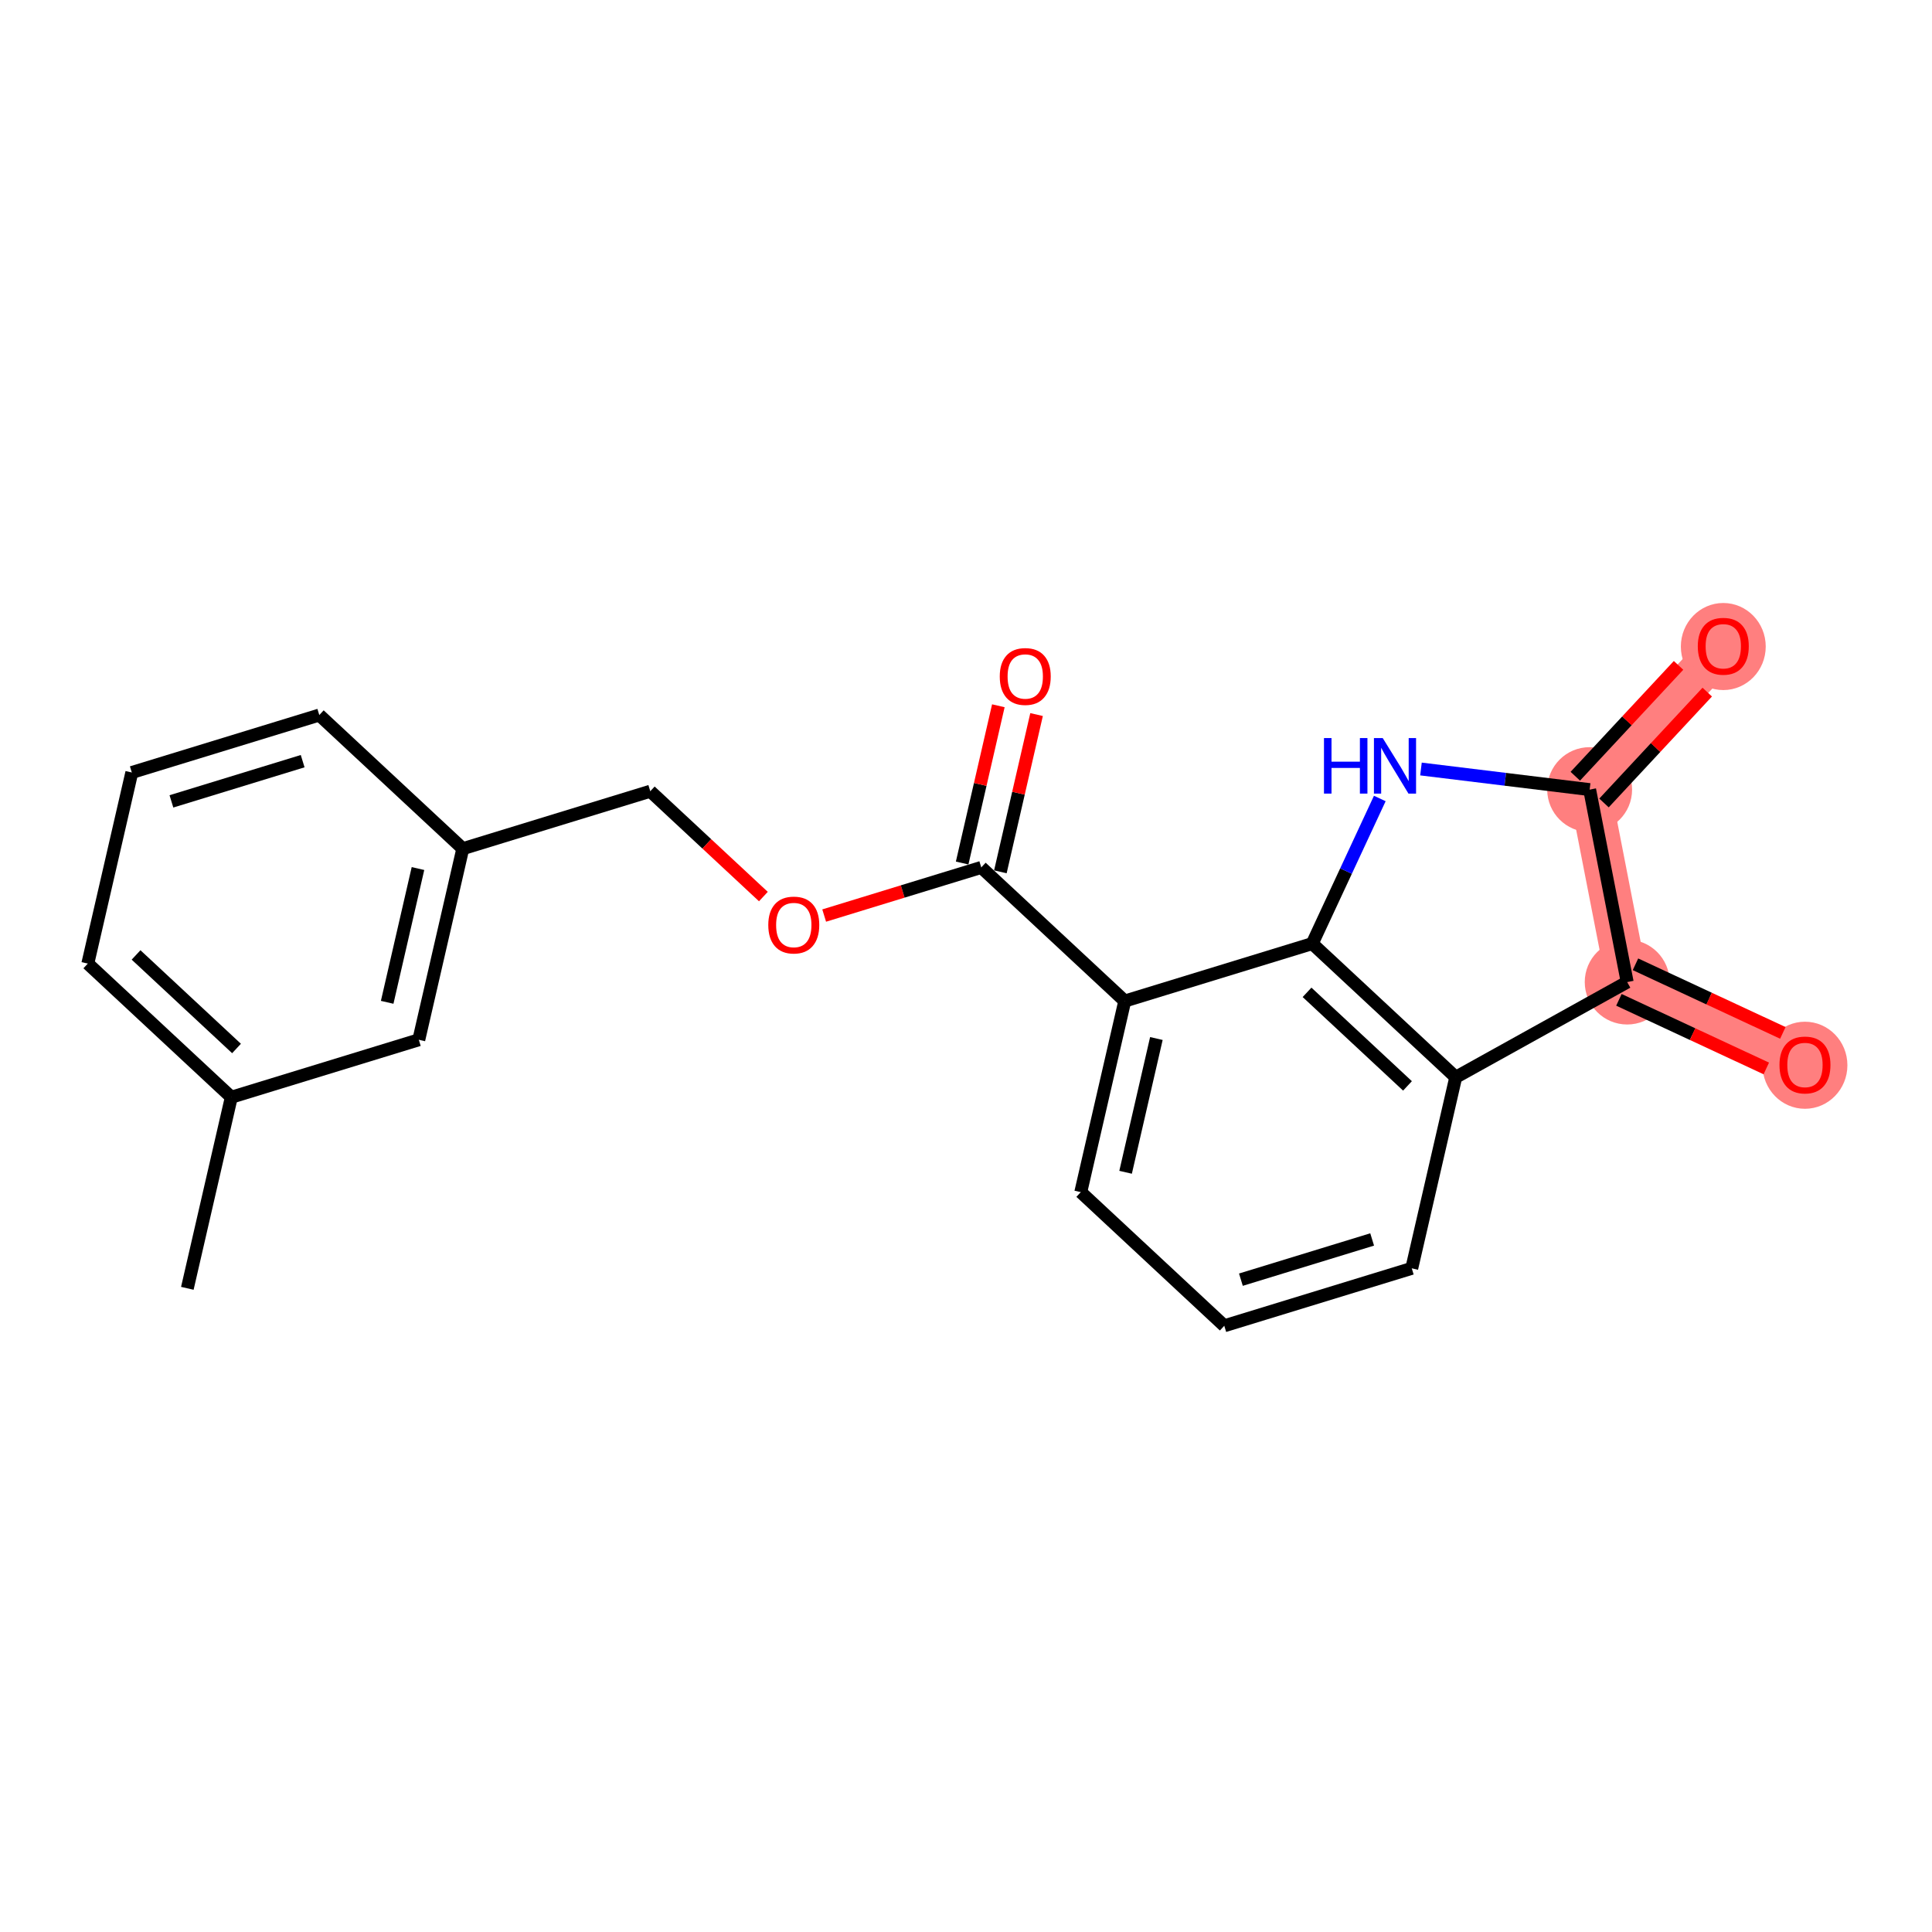 <?xml version='1.0' encoding='iso-8859-1'?>
<svg version='1.1' baseProfile='full'
              xmlns='http://www.w3.org/2000/svg'
                      xmlns:rdkit='http://www.rdkit.org/xml'
                      xmlns:xlink='http://www.w3.org/1999/xlink'
                  xml:space='preserve'
width='300px' height='300px' viewBox='0 0 300 300'>
<!-- END OF HEADER -->
<rect style='opacity:1.0;fill:#FFFFFF;stroke:none' width='300' height='300' x='0' y='0'> </rect>
<rect style='opacity:1.0;fill:#FFFFFF;stroke:none' width='300' height='300' x='0' y='0'> </rect>
<path d='M 246.84,122.609 L 267.592,100.326' style='fill:none;fill-rule:evenodd;stroke:#FF7F7F;stroke-width:6.5px;stroke-linecap:butt;stroke-linejoin:miter;stroke-opacity:1' />
<path d='M 246.84,122.609 L 252.669,152.494' style='fill:none;fill-rule:evenodd;stroke:#FF7F7F;stroke-width:6.5px;stroke-linecap:butt;stroke-linejoin:miter;stroke-opacity:1' />
<path d='M 252.669,152.494 L 280.274,165.345' style='fill:none;fill-rule:evenodd;stroke:#FF7F7F;stroke-width:6.5px;stroke-linecap:butt;stroke-linejoin:miter;stroke-opacity:1' />
<ellipse cx='246.84' cy='122.609' rx='6.09' ry='6.09'  style='fill:#FF7F7F;fill-rule:evenodd;stroke:#FF7F7F;stroke-width:1.0px;stroke-linecap:butt;stroke-linejoin:miter;stroke-opacity:1' />
<ellipse cx='267.592' cy='100.393' rx='6.09' ry='6.261'  style='fill:#FF7F7F;fill-rule:evenodd;stroke:#FF7F7F;stroke-width:1.0px;stroke-linecap:butt;stroke-linejoin:miter;stroke-opacity:1' />
<ellipse cx='252.669' cy='152.494' rx='6.09' ry='6.09'  style='fill:#FF7F7F;fill-rule:evenodd;stroke:#FF7F7F;stroke-width:1.0px;stroke-linecap:butt;stroke-linejoin:miter;stroke-opacity:1' />
<ellipse cx='280.274' cy='165.412' rx='6.09' ry='6.261'  style='fill:#FF7F7F;fill-rule:evenodd;stroke:#FF7F7F;stroke-width:1.0px;stroke-linecap:butt;stroke-linejoin:miter;stroke-opacity:1' />
<path class='bond-0 atom-0 atom-1' d='M 29.089,200.05 L 35.919,170.377' style='fill:none;fill-rule:evenodd;stroke:#000000;stroke-width:2.0px;stroke-linecap:butt;stroke-linejoin:miter;stroke-opacity:1' />
<path class='bond-1 atom-1 atom-2' d='M 35.919,170.377 L 13.636,149.625' style='fill:none;fill-rule:evenodd;stroke:#000000;stroke-width:2.0px;stroke-linecap:butt;stroke-linejoin:miter;stroke-opacity:1' />
<path class='bond-1 atom-1 atom-2' d='M 36.727,162.808 L 21.129,148.282' style='fill:none;fill-rule:evenodd;stroke:#000000;stroke-width:2.0px;stroke-linecap:butt;stroke-linejoin:miter;stroke-opacity:1' />
<path class='bond-21 atom-21 atom-1' d='M 65.032,161.456 L 35.919,170.377' style='fill:none;fill-rule:evenodd;stroke:#000000;stroke-width:2.0px;stroke-linecap:butt;stroke-linejoin:miter;stroke-opacity:1' />
<path class='bond-2 atom-2 atom-3' d='M 13.636,149.625 L 20.467,119.952' style='fill:none;fill-rule:evenodd;stroke:#000000;stroke-width:2.0px;stroke-linecap:butt;stroke-linejoin:miter;stroke-opacity:1' />
<path class='bond-3 atom-3 atom-4' d='M 20.467,119.952 L 49.579,111.031' style='fill:none;fill-rule:evenodd;stroke:#000000;stroke-width:2.0px;stroke-linecap:butt;stroke-linejoin:miter;stroke-opacity:1' />
<path class='bond-3 atom-3 atom-4' d='M 26.618,124.437 L 46.997,118.192' style='fill:none;fill-rule:evenodd;stroke:#000000;stroke-width:2.0px;stroke-linecap:butt;stroke-linejoin:miter;stroke-opacity:1' />
<path class='bond-4 atom-4 atom-5' d='M 49.579,111.031 L 71.862,131.783' style='fill:none;fill-rule:evenodd;stroke:#000000;stroke-width:2.0px;stroke-linecap:butt;stroke-linejoin:miter;stroke-opacity:1' />
<path class='bond-5 atom-5 atom-6' d='M 71.862,131.783 L 100.975,122.861' style='fill:none;fill-rule:evenodd;stroke:#000000;stroke-width:2.0px;stroke-linecap:butt;stroke-linejoin:miter;stroke-opacity:1' />
<path class='bond-20 atom-5 atom-21' d='M 71.862,131.783 L 65.032,161.456' style='fill:none;fill-rule:evenodd;stroke:#000000;stroke-width:2.0px;stroke-linecap:butt;stroke-linejoin:miter;stroke-opacity:1' />
<path class='bond-20 atom-5 atom-21' d='M 64.903,134.868 L 60.121,155.639' style='fill:none;fill-rule:evenodd;stroke:#000000;stroke-width:2.0px;stroke-linecap:butt;stroke-linejoin:miter;stroke-opacity:1' />
<path class='bond-6 atom-6 atom-7' d='M 100.975,122.861 L 109.756,131.039' style='fill:none;fill-rule:evenodd;stroke:#000000;stroke-width:2.0px;stroke-linecap:butt;stroke-linejoin:miter;stroke-opacity:1' />
<path class='bond-6 atom-6 atom-7' d='M 109.756,131.039 L 118.538,139.218' style='fill:none;fill-rule:evenodd;stroke:#FF0000;stroke-width:2.0px;stroke-linecap:butt;stroke-linejoin:miter;stroke-opacity:1' />
<path class='bond-7 atom-7 atom-8' d='M 127.977,142.167 L 140.173,138.429' style='fill:none;fill-rule:evenodd;stroke:#FF0000;stroke-width:2.0px;stroke-linecap:butt;stroke-linejoin:miter;stroke-opacity:1' />
<path class='bond-7 atom-7 atom-8' d='M 140.173,138.429 L 152.37,134.692' style='fill:none;fill-rule:evenodd;stroke:#000000;stroke-width:2.0px;stroke-linecap:butt;stroke-linejoin:miter;stroke-opacity:1' />
<path class='bond-8 atom-8 atom-9' d='M 155.337,135.375 L 158.147,123.166' style='fill:none;fill-rule:evenodd;stroke:#000000;stroke-width:2.0px;stroke-linecap:butt;stroke-linejoin:miter;stroke-opacity:1' />
<path class='bond-8 atom-8 atom-9' d='M 158.147,123.166 L 160.958,110.957' style='fill:none;fill-rule:evenodd;stroke:#FF0000;stroke-width:2.0px;stroke-linecap:butt;stroke-linejoin:miter;stroke-opacity:1' />
<path class='bond-8 atom-8 atom-9' d='M 149.403,134.009 L 152.213,121.8' style='fill:none;fill-rule:evenodd;stroke:#000000;stroke-width:2.0px;stroke-linecap:butt;stroke-linejoin:miter;stroke-opacity:1' />
<path class='bond-8 atom-8 atom-9' d='M 152.213,121.8 L 155.023,109.591' style='fill:none;fill-rule:evenodd;stroke:#FF0000;stroke-width:2.0px;stroke-linecap:butt;stroke-linejoin:miter;stroke-opacity:1' />
<path class='bond-9 atom-8 atom-10' d='M 152.37,134.692 L 174.652,155.443' style='fill:none;fill-rule:evenodd;stroke:#000000;stroke-width:2.0px;stroke-linecap:butt;stroke-linejoin:miter;stroke-opacity:1' />
<path class='bond-10 atom-10 atom-11' d='M 174.652,155.443 L 167.822,185.116' style='fill:none;fill-rule:evenodd;stroke:#000000;stroke-width:2.0px;stroke-linecap:butt;stroke-linejoin:miter;stroke-opacity:1' />
<path class='bond-10 atom-10 atom-11' d='M 179.562,161.26 L 174.781,182.031' style='fill:none;fill-rule:evenodd;stroke:#000000;stroke-width:2.0px;stroke-linecap:butt;stroke-linejoin:miter;stroke-opacity:1' />
<path class='bond-22 atom-15 atom-10' d='M 203.765,146.522 L 174.652,155.443' style='fill:none;fill-rule:evenodd;stroke:#000000;stroke-width:2.0px;stroke-linecap:butt;stroke-linejoin:miter;stroke-opacity:1' />
<path class='bond-11 atom-11 atom-12' d='M 167.822,185.116 L 190.105,205.868' style='fill:none;fill-rule:evenodd;stroke:#000000;stroke-width:2.0px;stroke-linecap:butt;stroke-linejoin:miter;stroke-opacity:1' />
<path class='bond-12 atom-12 atom-13' d='M 190.105,205.868 L 219.217,196.947' style='fill:none;fill-rule:evenodd;stroke:#000000;stroke-width:2.0px;stroke-linecap:butt;stroke-linejoin:miter;stroke-opacity:1' />
<path class='bond-12 atom-12 atom-13' d='M 192.687,198.707 L 213.066,192.462' style='fill:none;fill-rule:evenodd;stroke:#000000;stroke-width:2.0px;stroke-linecap:butt;stroke-linejoin:miter;stroke-opacity:1' />
<path class='bond-13 atom-13 atom-14' d='M 219.217,196.947 L 226.048,167.274' style='fill:none;fill-rule:evenodd;stroke:#000000;stroke-width:2.0px;stroke-linecap:butt;stroke-linejoin:miter;stroke-opacity:1' />
<path class='bond-14 atom-14 atom-15' d='M 226.048,167.274 L 203.765,146.522' style='fill:none;fill-rule:evenodd;stroke:#000000;stroke-width:2.0px;stroke-linecap:butt;stroke-linejoin:miter;stroke-opacity:1' />
<path class='bond-14 atom-14 atom-15' d='M 218.555,168.617 L 202.957,154.091' style='fill:none;fill-rule:evenodd;stroke:#000000;stroke-width:2.0px;stroke-linecap:butt;stroke-linejoin:miter;stroke-opacity:1' />
<path class='bond-23 atom-19 atom-14' d='M 252.669,152.494 L 226.048,167.274' style='fill:none;fill-rule:evenodd;stroke:#000000;stroke-width:2.0px;stroke-linecap:butt;stroke-linejoin:miter;stroke-opacity:1' />
<path class='bond-15 atom-15 atom-16' d='M 203.765,146.522 L 209.01,135.256' style='fill:none;fill-rule:evenodd;stroke:#000000;stroke-width:2.0px;stroke-linecap:butt;stroke-linejoin:miter;stroke-opacity:1' />
<path class='bond-15 atom-15 atom-16' d='M 209.01,135.256 L 214.254,123.99' style='fill:none;fill-rule:evenodd;stroke:#0000FF;stroke-width:2.0px;stroke-linecap:butt;stroke-linejoin:miter;stroke-opacity:1' />
<path class='bond-16 atom-16 atom-17' d='M 220.647,119.41 L 233.743,121.009' style='fill:none;fill-rule:evenodd;stroke:#0000FF;stroke-width:2.0px;stroke-linecap:butt;stroke-linejoin:miter;stroke-opacity:1' />
<path class='bond-16 atom-16 atom-17' d='M 233.743,121.009 L 246.84,122.609' style='fill:none;fill-rule:evenodd;stroke:#000000;stroke-width:2.0px;stroke-linecap:butt;stroke-linejoin:miter;stroke-opacity:1' />
<path class='bond-17 atom-17 atom-18' d='M 249.068,124.684 L 257.084,116.076' style='fill:none;fill-rule:evenodd;stroke:#000000;stroke-width:2.0px;stroke-linecap:butt;stroke-linejoin:miter;stroke-opacity:1' />
<path class='bond-17 atom-17 atom-18' d='M 257.084,116.076 L 265.1,107.469' style='fill:none;fill-rule:evenodd;stroke:#FF0000;stroke-width:2.0px;stroke-linecap:butt;stroke-linejoin:miter;stroke-opacity:1' />
<path class='bond-17 atom-17 atom-18' d='M 244.612,120.533 L 252.628,111.926' style='fill:none;fill-rule:evenodd;stroke:#000000;stroke-width:2.0px;stroke-linecap:butt;stroke-linejoin:miter;stroke-opacity:1' />
<path class='bond-17 atom-17 atom-18' d='M 252.628,111.926 L 260.644,103.319' style='fill:none;fill-rule:evenodd;stroke:#FF0000;stroke-width:2.0px;stroke-linecap:butt;stroke-linejoin:miter;stroke-opacity:1' />
<path class='bond-18 atom-17 atom-19' d='M 246.84,122.609 L 252.669,152.494' style='fill:none;fill-rule:evenodd;stroke:#000000;stroke-width:2.0px;stroke-linecap:butt;stroke-linejoin:miter;stroke-opacity:1' />
<path class='bond-19 atom-19 atom-20' d='M 251.384,155.255 L 262.827,160.581' style='fill:none;fill-rule:evenodd;stroke:#000000;stroke-width:2.0px;stroke-linecap:butt;stroke-linejoin:miter;stroke-opacity:1' />
<path class='bond-19 atom-19 atom-20' d='M 262.827,160.581 L 274.269,165.908' style='fill:none;fill-rule:evenodd;stroke:#FF0000;stroke-width:2.0px;stroke-linecap:butt;stroke-linejoin:miter;stroke-opacity:1' />
<path class='bond-19 atom-19 atom-20' d='M 253.954,149.734 L 265.397,155.061' style='fill:none;fill-rule:evenodd;stroke:#000000;stroke-width:2.0px;stroke-linecap:butt;stroke-linejoin:miter;stroke-opacity:1' />
<path class='bond-19 atom-19 atom-20' d='M 265.397,155.061 L 276.839,160.387' style='fill:none;fill-rule:evenodd;stroke:#FF0000;stroke-width:2.0px;stroke-linecap:butt;stroke-linejoin:miter;stroke-opacity:1' />
<path  class='atom-7' d='M 119.299 143.637
Q 119.299 141.567, 120.322 140.41
Q 121.345 139.253, 123.257 139.253
Q 125.169 139.253, 126.192 140.41
Q 127.215 141.567, 127.215 143.637
Q 127.215 145.732, 126.18 146.926
Q 125.145 148.107, 123.257 148.107
Q 121.357 148.107, 120.322 146.926
Q 119.299 145.744, 119.299 143.637
M 123.257 147.133
Q 124.572 147.133, 125.279 146.256
Q 125.998 145.367, 125.998 143.637
Q 125.998 141.944, 125.279 141.092
Q 124.572 140.227, 123.257 140.227
Q 121.942 140.227, 121.223 141.08
Q 120.517 141.932, 120.517 143.637
Q 120.517 145.379, 121.223 146.256
Q 121.942 147.133, 123.257 147.133
' fill='#FF0000'/>
<path  class='atom-9' d='M 155.242 105.043
Q 155.242 102.972, 156.265 101.815
Q 157.288 100.658, 159.2 100.658
Q 161.112 100.658, 162.135 101.815
Q 163.158 102.972, 163.158 105.043
Q 163.158 107.138, 162.123 108.331
Q 161.088 109.513, 159.2 109.513
Q 157.3 109.513, 156.265 108.331
Q 155.242 107.15, 155.242 105.043
M 159.2 108.538
Q 160.515 108.538, 161.222 107.662
Q 161.941 106.772, 161.941 105.043
Q 161.941 103.35, 161.222 102.497
Q 160.515 101.633, 159.2 101.633
Q 157.885 101.633, 157.166 102.485
Q 156.46 103.338, 156.46 105.043
Q 156.46 106.785, 157.166 107.662
Q 157.885 108.538, 159.2 108.538
' fill='#FF0000'/>
<path  class='atom-16' d='M 205.587 114.606
L 206.756 114.606
L 206.756 118.272
L 211.165 118.272
L 211.165 114.606
L 212.334 114.606
L 212.334 123.229
L 211.165 123.229
L 211.165 119.246
L 206.756 119.246
L 206.756 123.229
L 205.587 123.229
L 205.587 114.606
' fill='#0000FF'/>
<path  class='atom-16' d='M 214.709 114.606
L 217.535 119.173
Q 217.815 119.624, 218.266 120.44
Q 218.716 121.256, 218.741 121.305
L 218.741 114.606
L 219.886 114.606
L 219.886 123.229
L 218.704 123.229
L 215.672 118.235
Q 215.318 117.651, 214.941 116.981
Q 214.575 116.311, 214.466 116.104
L 214.466 123.229
L 213.345 123.229
L 213.345 114.606
L 214.709 114.606
' fill='#0000FF'/>
<path  class='atom-18' d='M 263.633 100.35
Q 263.633 98.28, 264.656 97.123
Q 265.679 95.966, 267.592 95.966
Q 269.504 95.966, 270.527 97.123
Q 271.55 98.28, 271.55 100.35
Q 271.55 102.445, 270.515 103.639
Q 269.479 104.82, 267.592 104.82
Q 265.692 104.82, 264.656 103.639
Q 263.633 102.458, 263.633 100.35
M 267.592 103.846
Q 268.907 103.846, 269.613 102.969
Q 270.332 102.08, 270.332 100.35
Q 270.332 98.657, 269.613 97.805
Q 268.907 96.94, 267.592 96.94
Q 266.276 96.94, 265.558 97.793
Q 264.851 98.645, 264.851 100.35
Q 264.851 102.092, 265.558 102.969
Q 266.276 103.846, 267.592 103.846
' fill='#FF0000'/>
<path  class='atom-20' d='M 276.315 165.369
Q 276.315 163.299, 277.339 162.141
Q 278.362 160.984, 280.274 160.984
Q 282.186 160.984, 283.209 162.141
Q 284.232 163.299, 284.232 165.369
Q 284.232 167.464, 283.197 168.658
Q 282.162 169.839, 280.274 169.839
Q 278.374 169.839, 277.339 168.658
Q 276.315 167.476, 276.315 165.369
M 280.274 168.865
Q 281.589 168.865, 282.296 167.988
Q 283.014 167.099, 283.014 165.369
Q 283.014 163.676, 282.296 162.824
Q 281.589 161.959, 280.274 161.959
Q 278.958 161.959, 278.24 162.811
Q 277.533 163.664, 277.533 165.369
Q 277.533 167.111, 278.24 167.988
Q 278.958 168.865, 280.274 168.865
' fill='#FF0000'/>
</svg>
